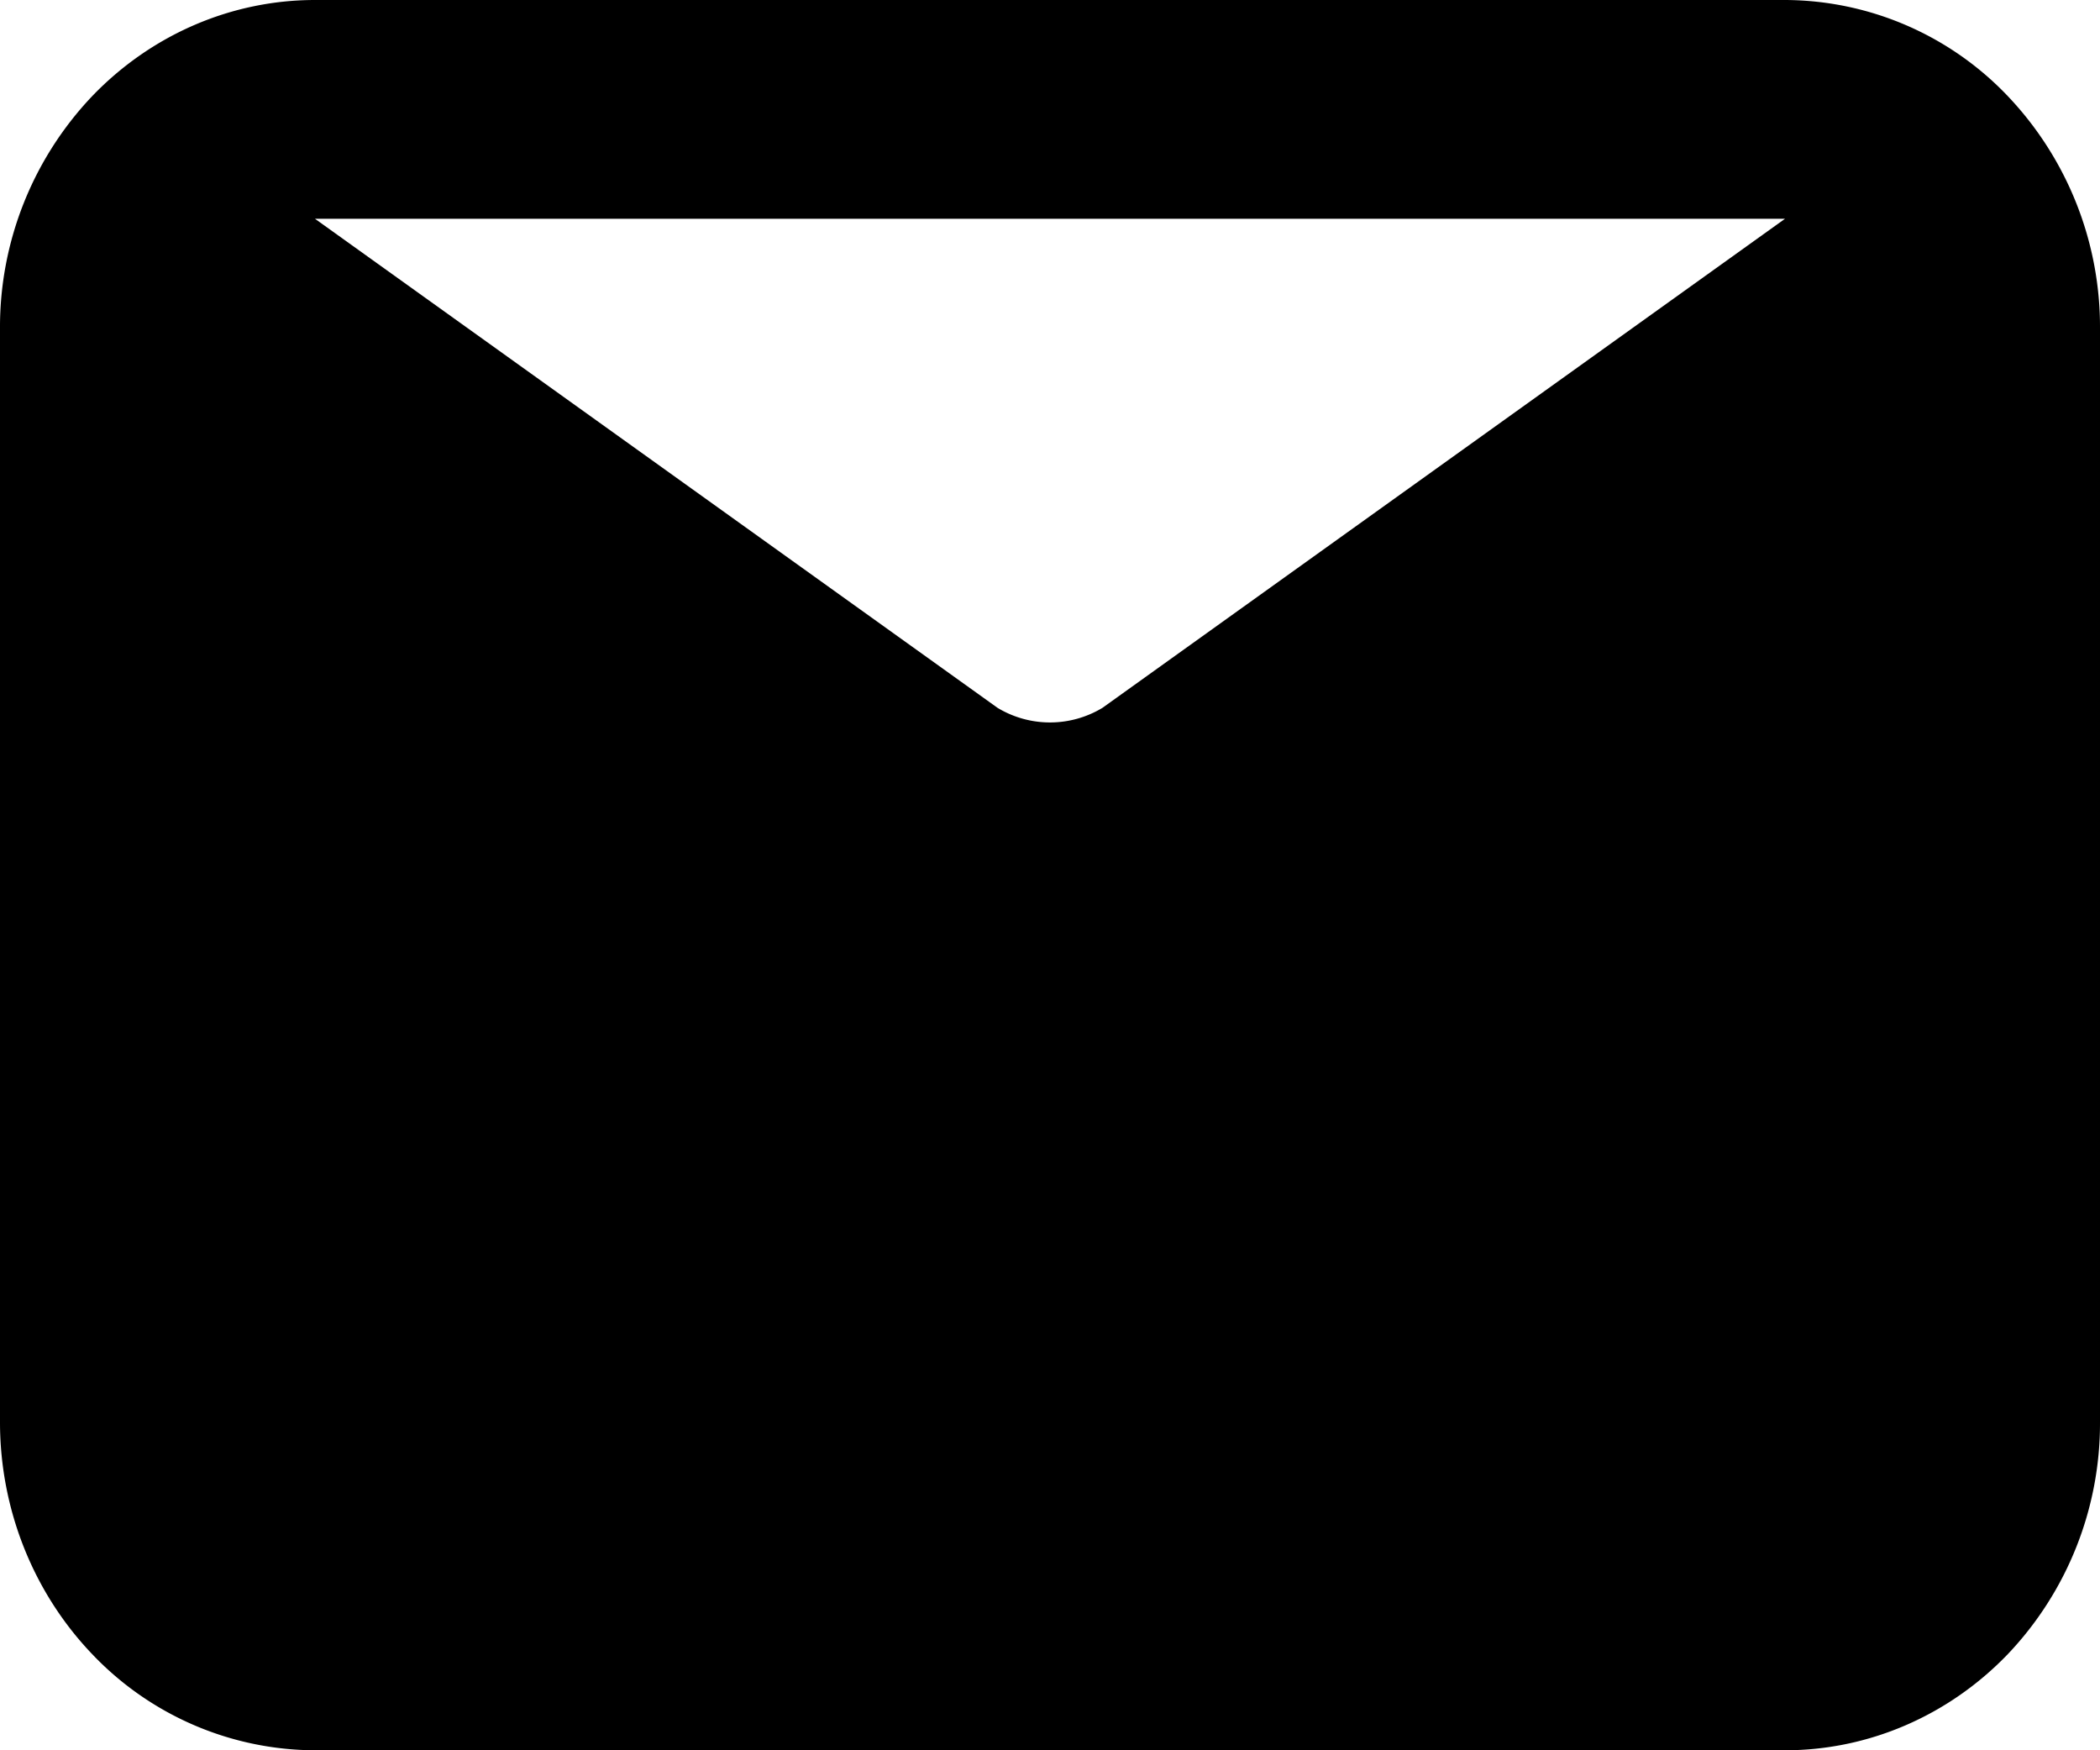 <svg width="24" height="20" viewBox="0 0 24 20" fill="none" xmlns="http://www.w3.org/2000/svg"><path d="M20.4 0H3.6c-.955 0-1.87.395-2.546 1.098A3.83 3.83 0 0 0 0 3.75v12.5c0 .995.38 1.948 1.054 2.652A3.53 3.53 0 0 0 3.6 20h16.8c.955 0 1.87-.395 2.546-1.098A3.83 3.83 0 0 0 24 16.25V3.75a3.83 3.83 0 0 0-1.054-2.652A3.53 3.53 0 0 0 20.4 0m0 2.5-7.8 5.588a1.16 1.16 0 0 1-1.2 0L3.6 2.5z" fill="#000"/></svg>